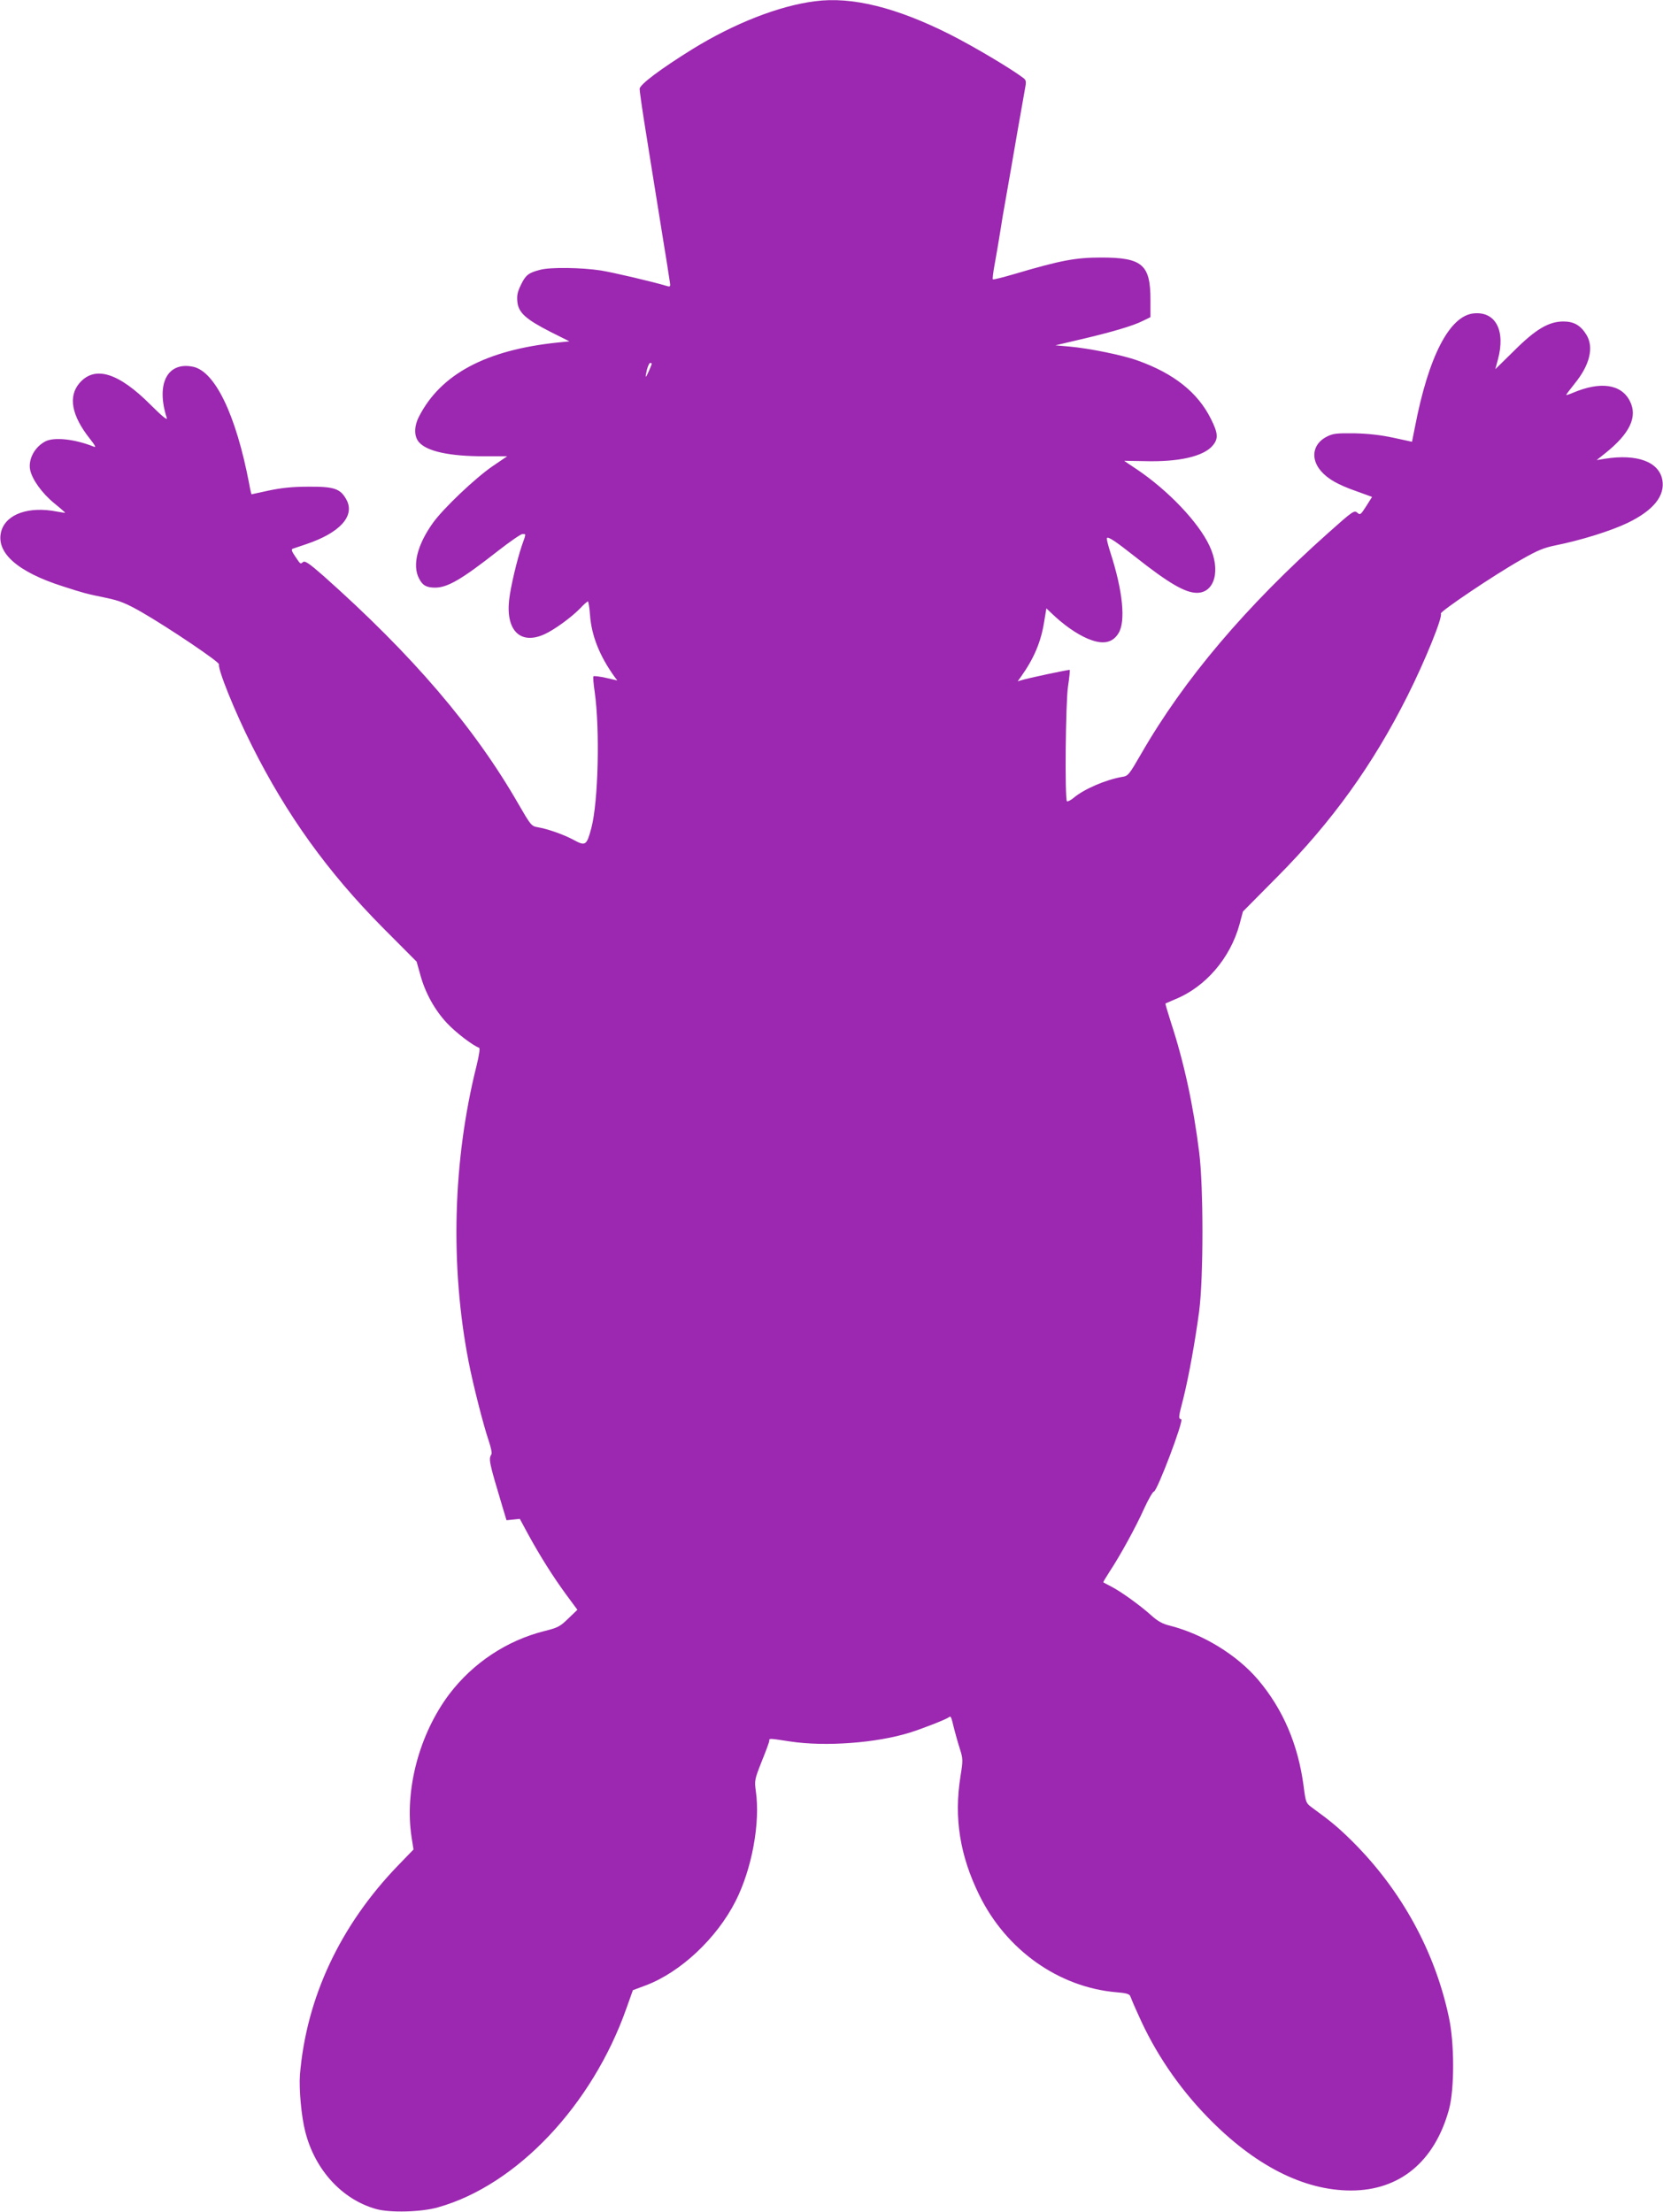 <?xml version="1.0" standalone="no"?>
<!DOCTYPE svg PUBLIC "-//W3C//DTD SVG 20010904//EN"
 "http://www.w3.org/TR/2001/REC-SVG-20010904/DTD/svg10.dtd">
<svg version="1.0" xmlns="http://www.w3.org/2000/svg"
 width="962pt" height="1280pt" viewBox="0 0 962 1280"
 preserveAspectRatio="xMidYMid meet">
<g transform="translate(0,1280) scale(0.1,-0.1)"
fill="#9c27b0" stroke="none">
<path d="M4715 12793 c-210 -27 -467 -128 -709 -277 -185 -115 -305 -205 -306
-230 0 -10 11 -91 25 -180 14 -88 32 -201 40 -251 8 -49 28 -175 45 -280 17
-104 37 -233 46 -285 8 -52 17 -108 19 -123 4 -23 2 -27 -13 -23 -86 26 -308
78 -386 91 -110 17 -292 20 -351 4 -67 -17 -84 -30 -111 -86 -21 -43 -25 -63
-21 -101 7 -62 50 -100 193 -173 l108 -54 -69 -7 c-413 -43 -674 -182 -800
-426 -31 -59 -31 -118 0 -152 47 -52 176 -80 374 -80 l135 0 -84 -57 c-102
-70 -286 -245 -346 -329 -90 -126 -120 -245 -80 -321 20 -40 43 -53 93 -53 72
0 154 48 363 212 69 54 133 98 142 98 22 0 22 5 -3 -66 -29 -86 -66 -242 -74
-317 -19 -177 67 -259 204 -197 58 26 156 98 206 149 21 23 42 41 46 41 3 0 9
-35 12 -77 8 -119 55 -238 142 -359 l16 -21 -66 15 c-36 8 -69 12 -72 9 -3 -3
0 -43 7 -89 31 -220 21 -635 -19 -788 -27 -102 -34 -107 -102 -70 -57 31 -150
64 -210 74 -35 6 -40 13 -110 134 -255 444 -612 861 -1128 1320 -82 72 -107
89 -118 80 -16 -13 -14 -14 -47 35 -18 26 -22 39 -13 42 6 2 41 14 77 26 197
66 285 164 234 258 -35 64 -71 76 -219 75 -94 0 -157 -7 -229 -22 -55 -12
-100 -22 -101 -22 -1 0 -8 28 -14 63 -76 397 -197 648 -324 675 -149 31 -216
-99 -152 -297 4 -15 -29 12 -92 75 -187 188 -323 230 -412 129 -68 -78 -48
-189 60 -325 28 -35 36 -51 23 -45 -108 44 -230 58 -282 31 -61 -32 -99 -102
-88 -163 11 -56 68 -136 140 -195 36 -29 64 -54 63 -55 -1 -1 -22 3 -47 7
-162 32 -292 -13 -322 -111 -36 -123 89 -237 357 -322 125 -40 127 -41 253
-67 75 -16 112 -31 200 -81 158 -91 453 -290 449 -303 -9 -25 91 -274 191
-472 200 -399 438 -730 754 -1049 l198 -199 21 -75 c28 -104 83 -204 154 -280
51 -55 151 -131 186 -143 7 -2 1 -41 -14 -103 -138 -550 -154 -1159 -46 -1715
26 -133 84 -361 115 -453 13 -38 21 -74 17 -81 -18 -28 -14 -45 62 -299 l25
-83 39 4 38 4 48 -89 c70 -128 146 -248 220 -349 l65 -88 -53 -51 c-47 -46
-60 -53 -141 -73 -216 -55 -410 -184 -547 -364 -175 -233 -260 -557 -218 -829
l11 -70 -89 -92 c-335 -347 -531 -765 -568 -1212 -6 -81 8 -241 31 -329 56
-221 213 -392 409 -447 81 -23 264 -18 360 10 454 128 891 590 1089 1152 l37
104 75 28 c201 76 410 272 519 487 95 187 144 455 117 638 -8 60 -7 66 34 170
24 59 44 113 44 120 0 15 -4 15 121 -4 202 -31 501 -9 694 52 71 22 208 76
222 87 14 10 14 10 33 -68 7 -27 21 -78 32 -112 19 -60 19 -67 4 -161 -38
-240 -4 -457 109 -687 156 -318 459 -533 793 -562 55 -4 75 -10 80 -22 3 -9
24 -59 48 -111 95 -215 231 -416 398 -588 271 -280 556 -426 831 -426 282 0
484 167 567 469 32 117 32 385 -1 535 -81 381 -275 734 -557 1015 -82 81 -121
114 -235 197 -34 25 -36 29 -48 124 -32 242 -120 446 -264 616 -123 144 -318
263 -509 312 -43 10 -71 26 -110 61 -63 57 -177 139 -233 167 -22 11 -41 22
-43 23 -1 1 16 30 38 64 59 89 151 256 200 366 24 52 49 95 55 95 18 0 175
414 158 418 -17 5 -17 8 12 120 32 128 69 334 92 507 25 195 25 719 0 917 -34
275 -89 526 -163 751 -19 60 -34 110 -32 111 2 1 27 12 55 24 176 71 319 237
373 433 l20 75 198 200 c316 318 554 649 754 1048 101 201 205 457 193 476 -7
11 309 224 465 312 94 54 131 69 200 83 145 29 321 84 416 130 149 72 217 157
200 249 -20 104 -145 151 -331 122 l-49 -8 49 39 c143 114 190 212 143 303
-50 98 -170 115 -330 47 -21 -9 -38 -14 -38 -12 0 3 23 33 50 67 87 107 111
209 67 281 -33 54 -72 77 -133 77 -85 0 -161 -45 -286 -170 -60 -59 -108 -106
-108 -106 0 1 7 26 15 56 45 167 -13 278 -138 267 -141 -12 -263 -247 -342
-658 l-17 -85 -106 23 c-74 16 -145 24 -227 26 -108 1 -124 -1 -163 -21 -79
-42 -92 -127 -30 -198 40 -46 98 -79 207 -117 l88 -32 -34 -54 c-32 -50 -35
-52 -52 -37 -17 15 -27 8 -166 -116 -479 -427 -835 -847 -1084 -1280 -70 -121
-75 -128 -110 -133 -93 -16 -220 -70 -280 -121 -17 -14 -35 -23 -39 -20 -13
14 -8 566 6 664 8 51 12 95 10 96 -3 3 -244 -48 -281 -60 l-20 -6 20 28 c74
104 115 201 133 316 l13 78 52 -49 c73 -66 151 -116 213 -136 71 -24 121 -10
152 41 43 68 25 246 -46 465 -14 44 -24 83 -21 86 9 9 49 -18 162 -107 196
-155 291 -210 359 -210 103 0 139 132 72 273 -64 136 -237 318 -419 441 -40
26 -73 49 -74 50 -1 0 51 -1 115 -2 200 -6 344 27 397 90 34 40 31 72 -10 154
-76 153 -214 263 -424 338 -85 31 -281 71 -396 81 l-80 7 140 33 c185 43 310
80 365 108 l45 22 0 100 c0 204 -47 245 -285 245 -148 0 -234 -16 -504 -96
-65 -19 -120 -33 -123 -30 -2 2 2 42 11 88 8 45 23 130 32 188 9 58 20 125 25
150 31 177 42 238 73 420 20 113 40 227 45 255 8 41 7 51 -7 62 -67 52 -285
182 -427 254 -310 156 -567 220 -780 192z m-945 -2097 c0 -8 -30 -76 -34 -76
-2 0 1 18 6 40 6 22 14 40 19 40 5 0 9 -2 9 -4z"/>
</g>
</svg>
